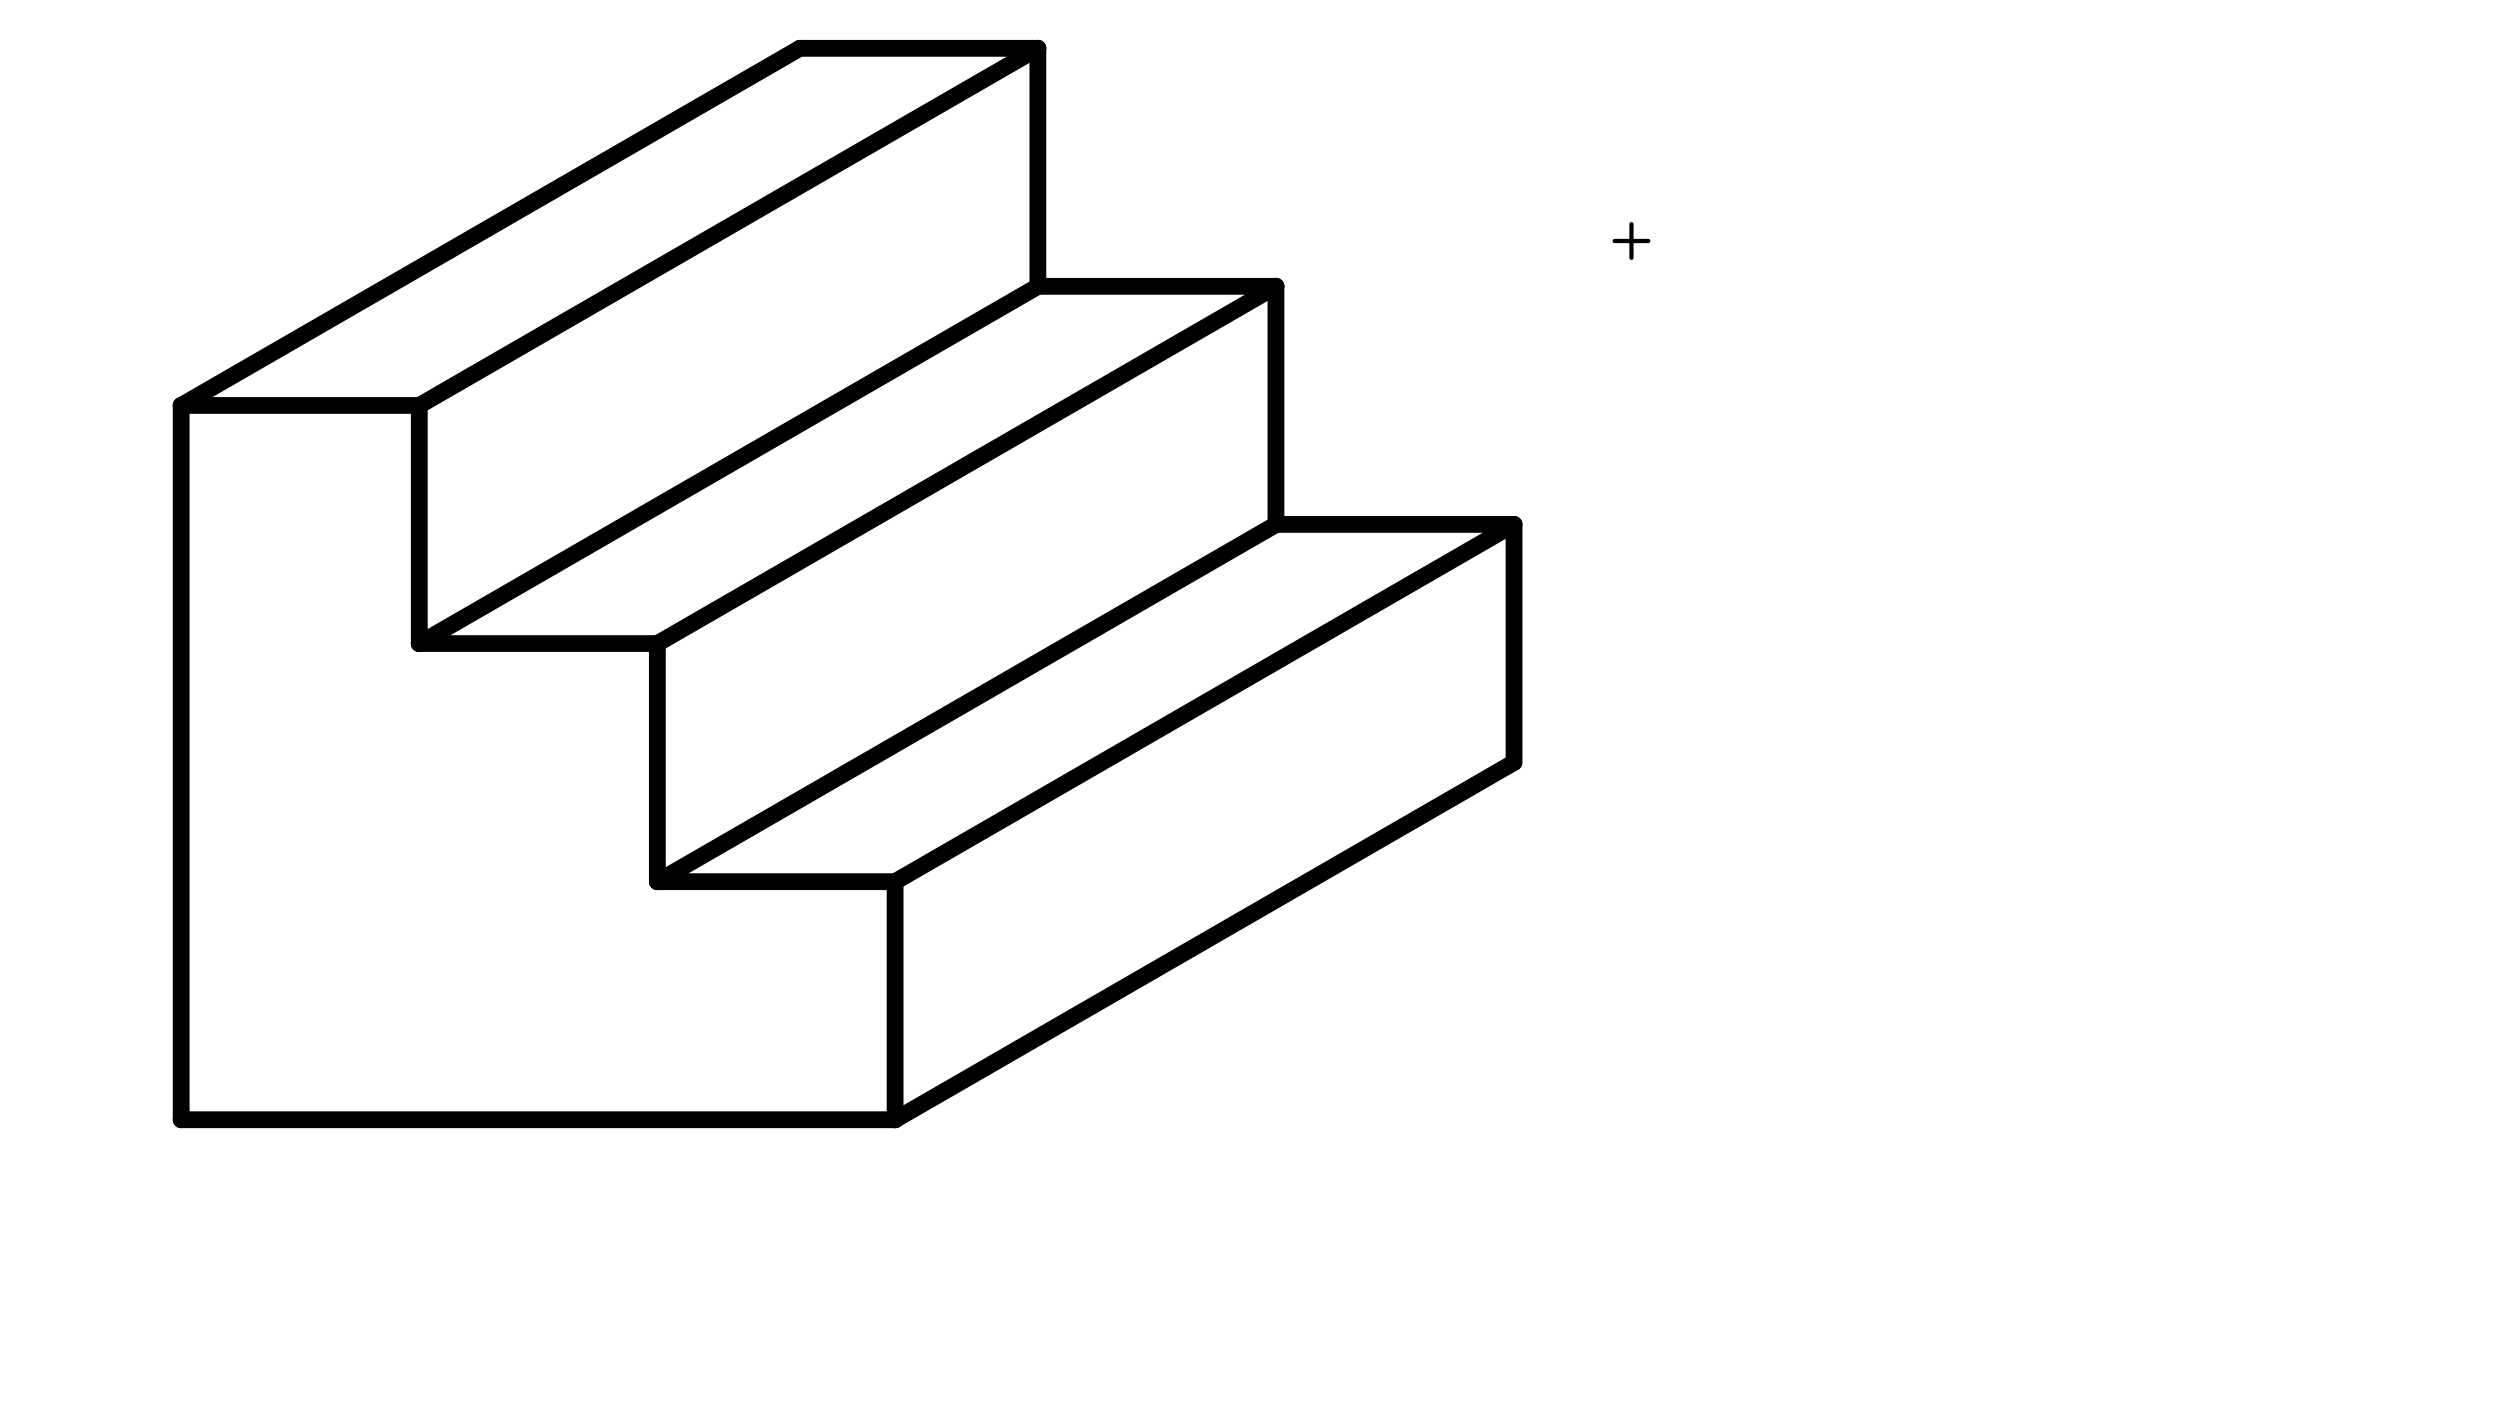 <svg xmlns="http://www.w3.org/2000/svg" class="svg--1it" height="100%" preserveAspectRatio="xMidYMid meet" viewBox="0 0 595.276 334.488" width="100%"><defs><marker id="marker-arrow" markerHeight="16" markerUnits="userSpaceOnUse" markerWidth="24" orient="auto-start-reverse" refX="24" refY="4" viewBox="0 0 24 8"><path d="M 0 0 L 24 4 L 0 8 z" stroke="inherit"></path></marker></defs><g class="aux-layer--1FB"></g><g class="main-layer--3Vd"><g class="element--2qn"><g class="center--1s5"><line x1="384.47" y1="57.385" x2="392.47" y2="57.385" stroke="#000000" stroke-width="1" stroke-linecap="round"></line><line x1="388.47" y1="53.385" x2="388.47" y2="61.385" stroke="#000000" stroke-width="1" stroke-linecap="round"></line><circle class="hit--230" cx="388.47" cy="57.385" r="4" stroke="none" fill="transparent"></circle></g><circle cx="388.47" cy="57.385" fill="none" r="714.286" stroke="#000000" stroke-dasharray="none" stroke-width="2"></circle></g><g class="element--2qn"><line stroke="#000000" stroke-dasharray="none" stroke-linecap="round" stroke-width="4" x1="43.141" x2="43.141" y1="96.547" y2="266.626"></line></g><g class="element--2qn"><line stroke="#000000" stroke-dasharray="none" stroke-linecap="round" stroke-width="4" x1="43.141" x2="213.219" y1="266.626" y2="266.626"></line></g><g class="element--2qn"><line stroke="#000000" stroke-dasharray="none" stroke-linecap="round" stroke-width="4" x1="43.141" x2="190.433" y1="96.547" y2="11.508"></line></g><g class="element--2qn"><line stroke="#000000" stroke-dasharray="none" stroke-linecap="round" stroke-width="4" x1="190.433" x2="247.126" y1="11.508" y2="11.508"></line></g><g class="element--2qn"><line stroke="#000000" stroke-dasharray="none" stroke-linecap="round" stroke-width="4" x1="43.141" x2="99.834" y1="96.547" y2="96.547"></line></g><g class="element--2qn"><line stroke="#000000" stroke-dasharray="none" stroke-linecap="round" stroke-width="4" x1="99.834" x2="99.834" y1="96.547" y2="153.24"></line></g><g class="element--2qn"><line stroke="#000000" stroke-dasharray="none" stroke-linecap="round" stroke-width="4" x1="99.834" x2="156.526" y1="153.24" y2="153.24"></line></g><g class="element--2qn"><line stroke="#000000" stroke-dasharray="none" stroke-linecap="round" stroke-width="4" x1="156.526" x2="156.526" y1="153.24" y2="209.933"></line></g><g class="element--2qn"><line stroke="#000000" stroke-dasharray="none" stroke-linecap="round" stroke-width="4" x1="156.526" x2="213.134" y1="209.933" y2="209.933"></line></g><g class="element--2qn"><line stroke="#000000" stroke-dasharray="none" stroke-linecap="round" stroke-width="4" x1="213.134" x2="213.134" y1="209.933" y2="266.626"></line></g><g class="element--2qn"><line stroke="#000000" stroke-dasharray="none" stroke-linecap="round" stroke-width="4" x1="99.834" x2="247.126" y1="96.547" y2="11.508"></line></g><g class="element--2qn"><line stroke="#000000" stroke-dasharray="none" stroke-linecap="round" stroke-width="4" x1="247.126" x2="247.126" y1="11.508" y2="68.174"></line></g><g class="element--2qn"><line stroke="#000000" stroke-dasharray="none" stroke-linecap="round" stroke-width="4" x1="247.126" x2="303.819" y1="68.174" y2="68.174"></line></g><g class="element--2qn"><line stroke="#000000" stroke-dasharray="none" stroke-linecap="round" stroke-width="4" x1="303.819" x2="303.819" y1="68.174" y2="124.867"></line></g><g class="element--2qn"><line stroke="#000000" stroke-dasharray="none" stroke-linecap="round" stroke-width="4" x1="303.819" x2="360.512" y1="124.867" y2="124.867"></line></g><g class="element--2qn"><line stroke="#000000" stroke-dasharray="none" stroke-linecap="round" stroke-width="4" x1="360.512" x2="360.512" y1="124.867" y2="181.56"></line></g><g class="element--2qn"><line stroke="#000000" stroke-dasharray="none" stroke-linecap="round" stroke-width="4" x1="213.134" x2="360.427" y1="266.626" y2="181.586"></line></g><g class="element--2qn"><line stroke="#000000" stroke-dasharray="none" stroke-linecap="round" stroke-width="4" x1="213.134" x2="360.427" y1="209.933" y2="124.893"></line></g><g class="element--2qn"><line stroke="#000000" stroke-dasharray="none" stroke-linecap="round" stroke-width="4" x1="156.526" x2="303.69" y1="209.933" y2="124.968"></line></g><g class="element--2qn"><line stroke="#000000" stroke-dasharray="none" stroke-linecap="round" stroke-width="4" x1="156.526" x2="303.819" y1="153.24" y2="68.2"></line></g><g class="element--2qn"><line stroke="#000000" stroke-dasharray="none" stroke-linecap="round" stroke-width="4" x1="99.834" x2="247.126" y1="153.24" y2="68.2"></line></g></g><g class="snaps-layer--2PT"></g><g class="temp-layer--rAP"></g></svg>
